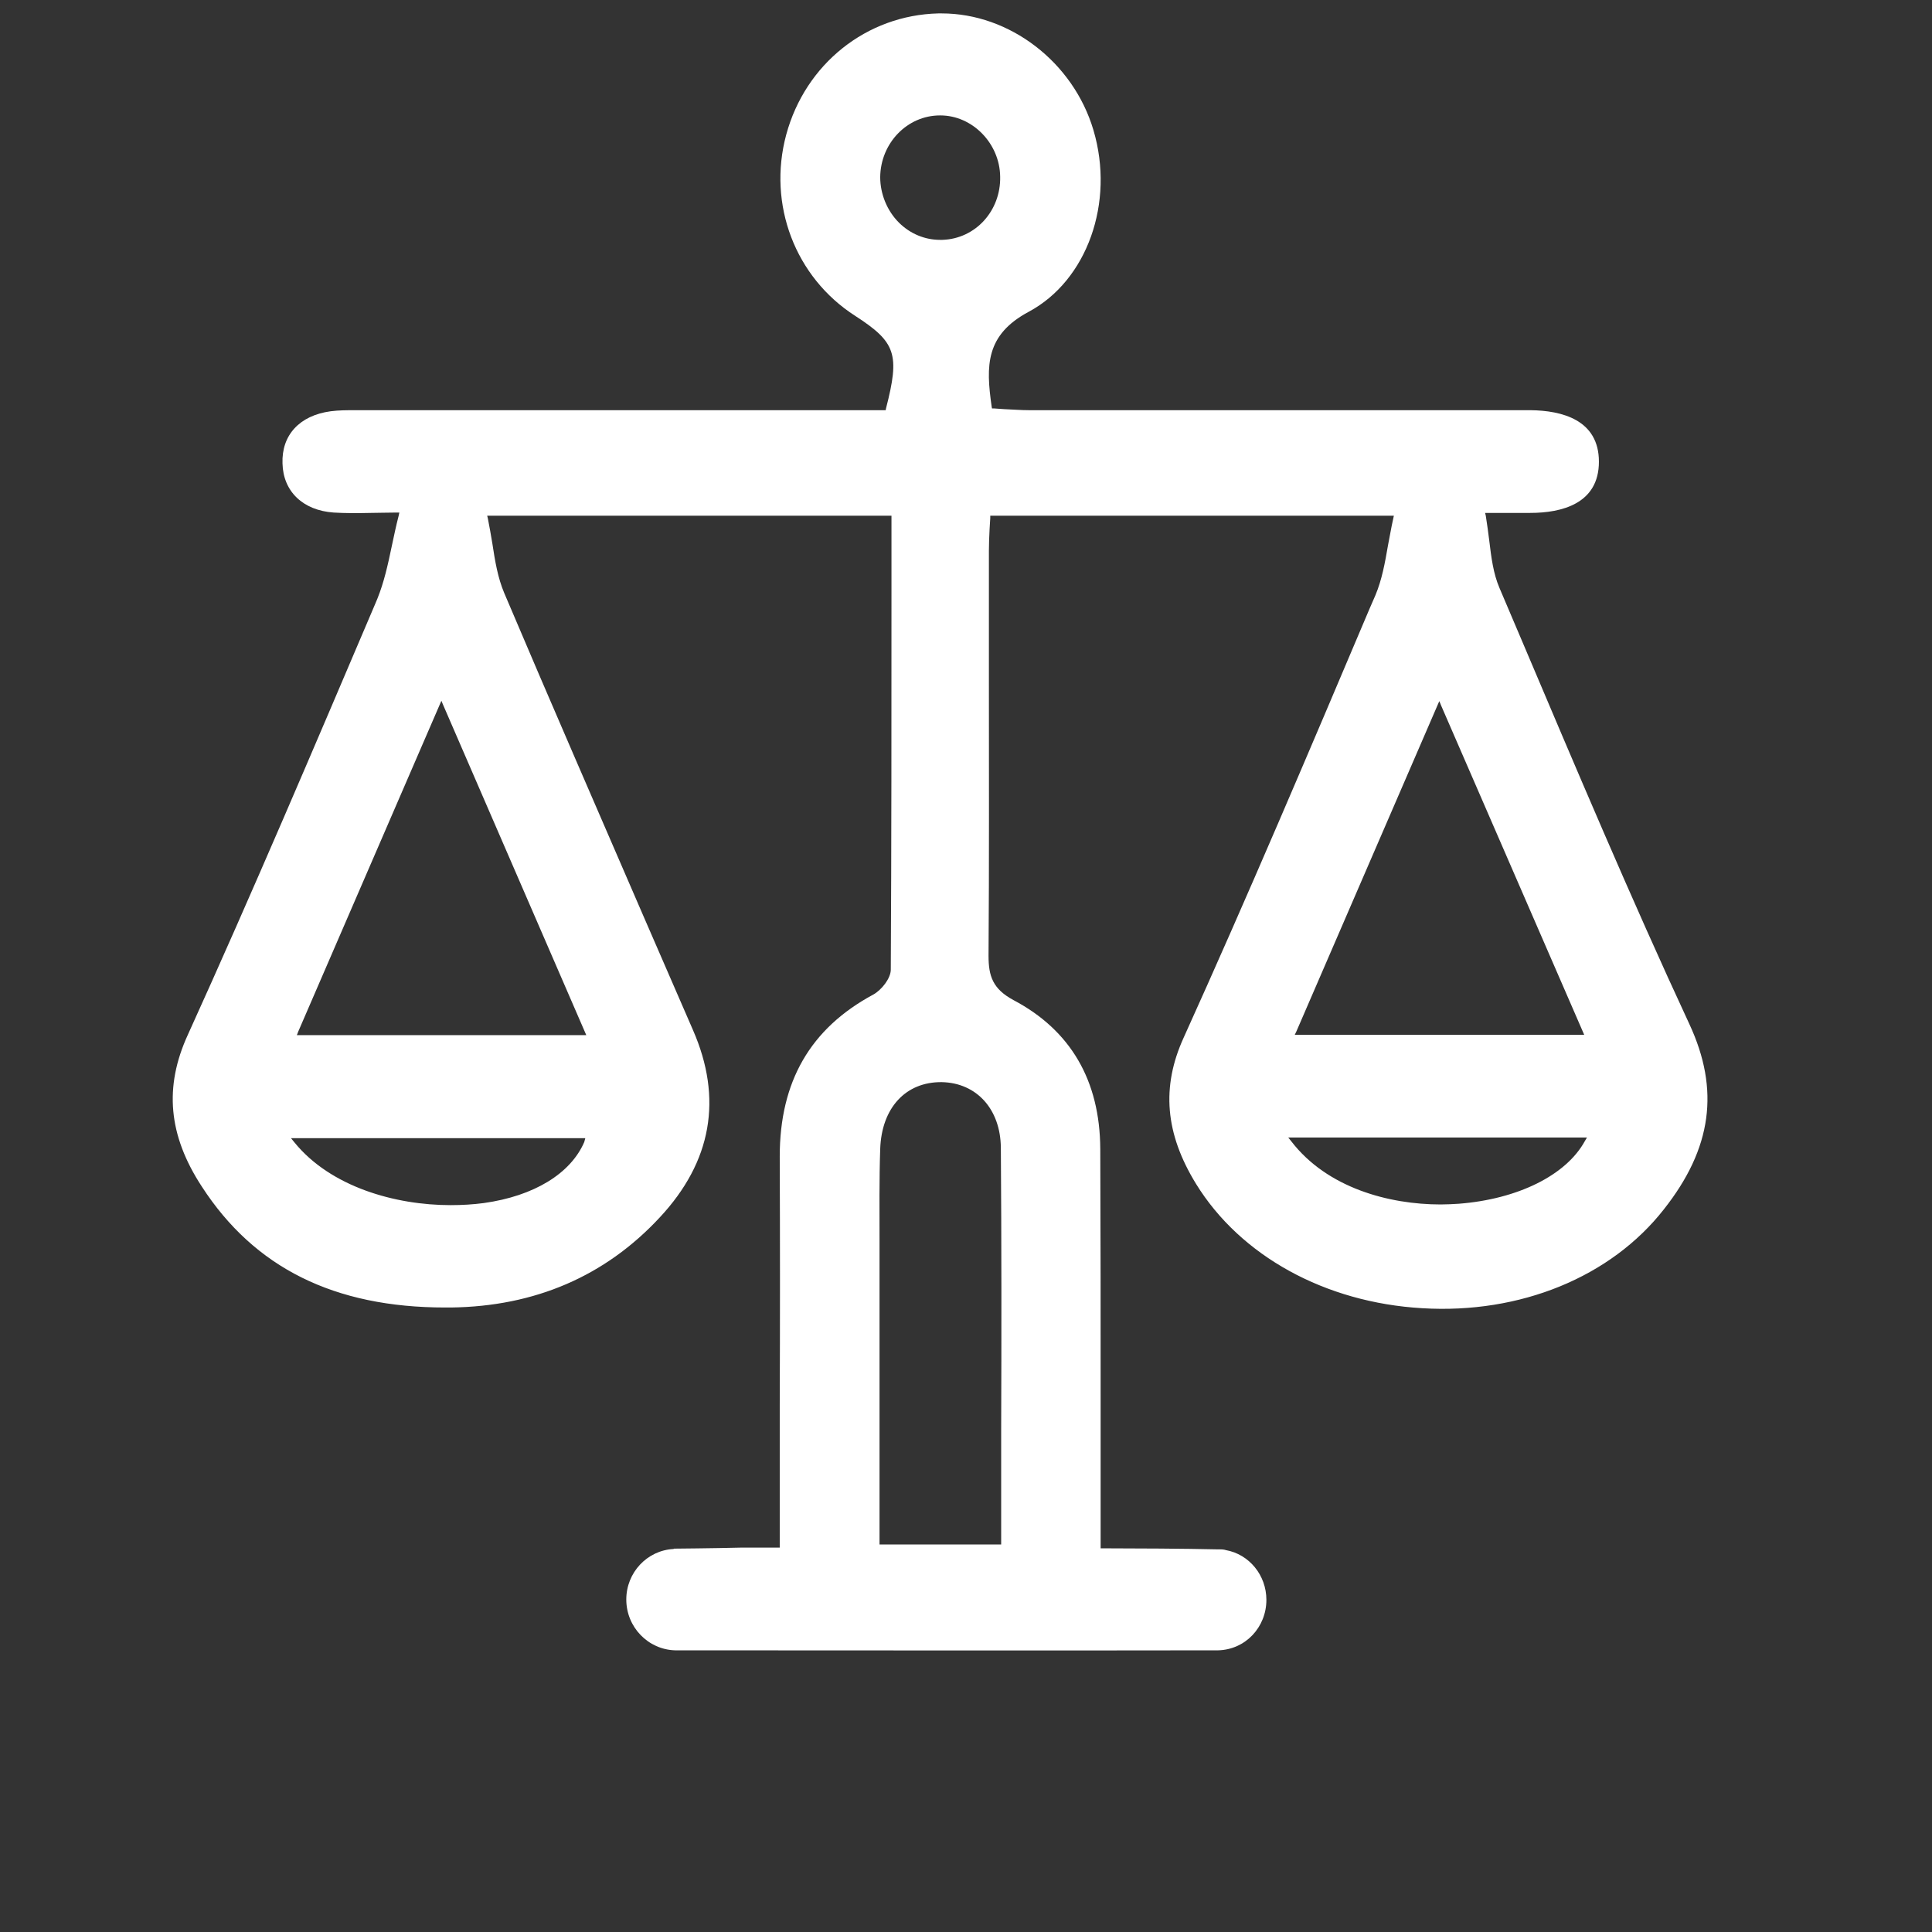 <svg width="54" height="54" viewBox="0 0 54 54" fill="none" xmlns="http://www.w3.org/2000/svg">
<rect x="0" y="0" width="54" height="54" fill="#333333" stroke="none"/>
<path d="M47.221 28.629C45.578 25.093 44.031 21.429 42.531 17.892L41.91 16.432C41.738 16.03 41.681 15.58 41.624 15.1C41.595 14.874 41.566 14.649 41.528 14.414L41.509 14.336H42.111C42.369 14.336 42.569 14.336 42.77 14.336C43.649 14.336 44.69 14.081 44.69 12.905C44.69 11.73 43.649 11.475 42.779 11.465C42.627 11.465 42.474 11.465 42.321 11.465H38.815C35.472 11.465 32.12 11.465 28.767 11.465C28.528 11.465 28.299 11.445 28.069 11.436C27.974 11.426 27.869 11.426 27.783 11.416H27.726L27.716 11.357C27.554 10.221 27.544 9.359 28.757 8.712C30.381 7.84 31.164 5.665 30.562 3.637C29.999 1.737 28.222 0.375 26.321 0.375C26.293 0.375 26.255 0.375 26.226 0.375C24.22 0.424 22.51 1.786 21.975 3.765C21.45 5.714 22.224 7.752 23.905 8.83C25.041 9.565 25.156 9.898 24.764 11.416L24.755 11.465H23.675C19.148 11.465 14.63 11.465 10.112 11.465H9.93C9.701 11.465 9.472 11.465 9.242 11.495C8.373 11.612 7.867 12.161 7.896 12.954C7.915 13.738 8.469 14.267 9.328 14.326C9.644 14.345 9.968 14.345 10.37 14.336C10.58 14.336 10.809 14.326 11.076 14.326H11.162L11.143 14.414C11.067 14.708 11.009 14.992 10.952 15.257C10.838 15.805 10.732 16.275 10.551 16.726L10.494 16.863C8.803 20.831 7.065 24.926 5.25 28.923C4.581 30.383 4.705 31.735 5.641 33.165C7.112 35.438 9.347 36.545 12.442 36.545C12.5 36.545 12.557 36.545 12.605 36.545C14.945 36.516 16.913 35.673 18.441 34.027C19.893 32.47 20.208 30.706 19.367 28.786C18.909 27.728 18.441 26.66 17.983 25.602C16.703 22.643 15.375 19.596 14.095 16.579C13.913 16.148 13.837 15.688 13.761 15.188C13.722 14.963 13.684 14.727 13.636 14.492L13.617 14.414H24.917V16.608C24.917 20.057 24.917 23.623 24.898 27.101C24.898 27.346 24.64 27.669 24.411 27.797C22.644 28.747 21.794 30.236 21.794 32.323C21.803 34.635 21.803 36.996 21.794 39.269C21.794 40.248 21.794 41.218 21.794 42.198V43.256H21.727C21.459 43.256 21.24 43.256 21.049 43.256C20.934 43.256 20.829 43.256 20.724 43.256C19.922 43.276 18.852 43.285 18.842 43.285C18.842 43.285 18.842 43.285 18.823 43.295C18.088 43.334 17.505 43.952 17.505 44.706C17.505 45.48 18.116 46.107 18.871 46.127H18.909C23.408 46.127 28.996 46.136 34.03 46.127H34.049C34.813 46.107 35.396 45.48 35.396 44.716C35.396 44.03 34.918 43.442 34.259 43.325C34.23 43.315 34.183 43.305 34.078 43.305H34.011C33.18 43.285 31.651 43.276 30.83 43.276H30.763V42.09C30.763 41.12 30.763 40.151 30.763 39.181C30.763 36.868 30.763 34.478 30.753 32.117C30.744 30.197 29.922 28.796 28.327 27.953C27.745 27.64 27.63 27.277 27.63 26.719C27.649 24.103 27.64 21.438 27.64 18.872C27.64 17.715 27.64 16.559 27.64 15.403C27.64 15.207 27.649 15.002 27.659 14.796C27.668 14.698 27.668 14.59 27.678 14.483V14.414H38.959L38.94 14.502C38.882 14.757 38.844 15.002 38.796 15.237C38.71 15.737 38.624 16.207 38.443 16.638L38.281 17.01C36.609 20.958 34.88 25.034 33.084 29.002C32.454 30.383 32.568 31.686 33.428 33.087C34.67 35.105 37.039 36.408 39.752 36.565C42.493 36.731 45.024 35.693 46.505 33.802C47.852 32.097 48.071 30.461 47.221 28.629ZM16.33 31.921C15.948 32.803 14.926 33.43 13.522 33.626C13.226 33.665 12.92 33.684 12.595 33.684C11.048 33.684 9.242 33.175 8.23 31.931L8.134 31.813H16.359L16.33 31.921ZM16.387 28.933H8.297L8.335 28.835L12.337 19.587L12.395 19.724L16.387 28.933ZM27.974 32.078C27.993 34.694 27.993 37.378 27.983 39.964C27.983 41.003 27.983 42.051 27.983 43.099V43.168H24.583V40.601C24.583 38.955 24.583 37.329 24.583 35.703C24.583 35.37 24.583 35.027 24.583 34.694C24.583 33.851 24.573 32.969 24.602 32.117C24.64 30.961 25.318 30.236 26.321 30.246C27.296 30.265 27.964 31 27.974 32.078ZM26.34 6.704C26.321 6.704 26.302 6.704 26.274 6.704C25.853 6.704 25.443 6.537 25.127 6.224C24.793 5.891 24.602 5.42 24.602 4.95C24.612 4 25.357 3.226 26.274 3.226C26.274 3.226 26.274 3.226 26.283 3.226C27.181 3.226 27.945 4.01 27.955 4.94C27.974 5.891 27.267 6.674 26.34 6.704ZM36.236 28.825L40.229 19.596L40.286 19.734L44.279 28.923H36.189L36.236 28.825ZM44.298 31.892C43.773 32.852 42.416 33.518 40.774 33.645C40.611 33.655 40.439 33.665 40.267 33.665C38.825 33.665 37.096 33.205 36.093 31.901L36.007 31.794H44.356L44.298 31.892Z" fill="white"/>
</svg>
